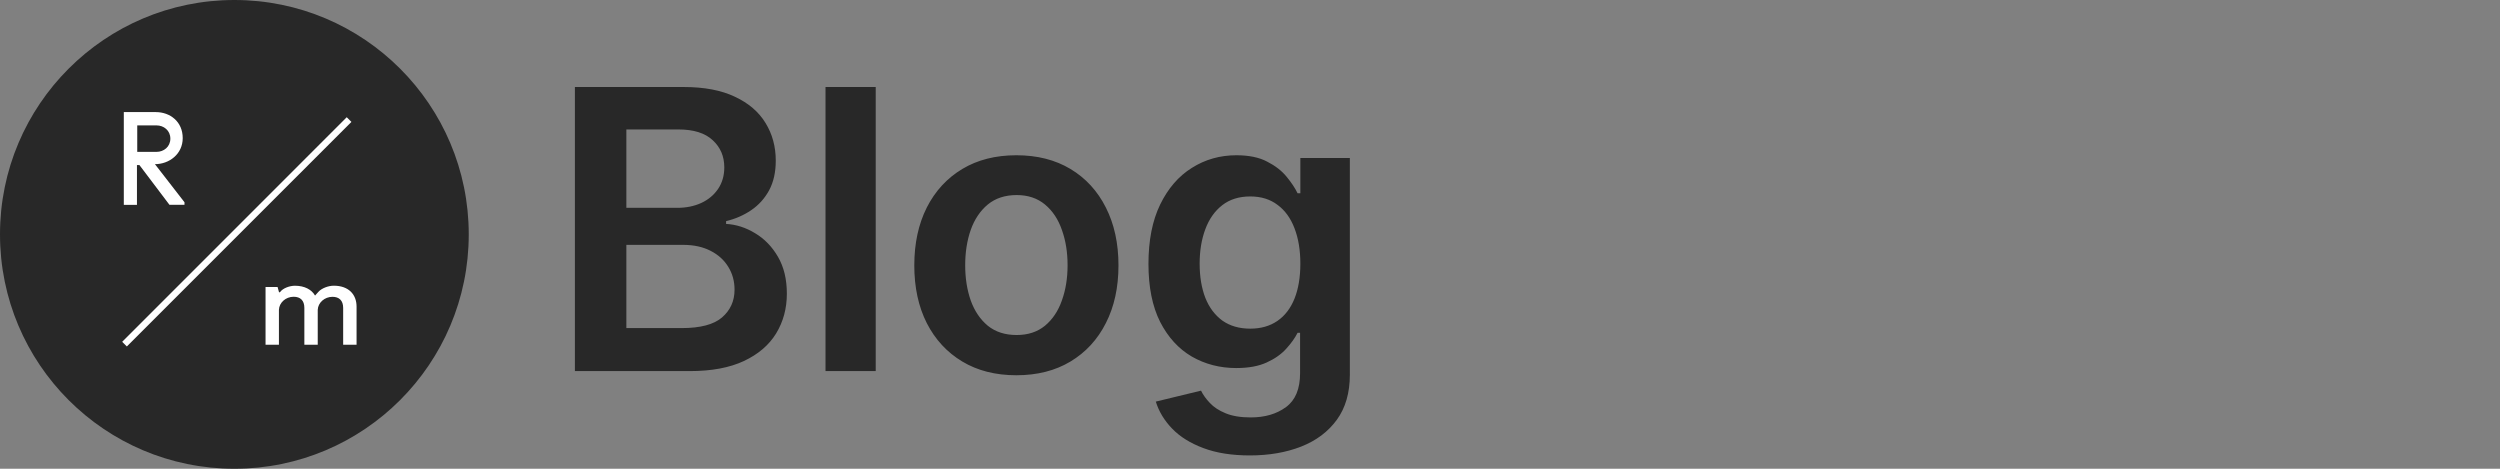 <svg width="128" height="24" viewBox="0 0 128 24" fill="none" xmlns="http://www.w3.org/2000/svg">
<rect x="0" y="0" width="128" height="24" fill="#808080" stroke="none"/>
<path d="M12 24C18.627 24 24 18.627 24 12C24 5.373 18.627 0 12 0C5.373 0 0 5.373 0 12C0 18.627 5.373 24 12 24Z" fill="#282828"/>
<path fill-rule="evenodd" clip-rule="evenodd" d="M17.57 17.654V15.764C17.57 15.386 17.364 15.197 17.023 15.197C16.617 15.197 16.283 15.498 16.268 15.863V17.651H15.583V15.761C15.583 15.384 15.377 15.194 15.035 15.194C14.63 15.194 14.295 15.495 14.281 15.861V17.649H13.596V14.694H14.212L14.281 14.945L14.314 14.976L14.348 14.945C14.485 14.756 14.827 14.63 15.102 14.63C15.595 14.63 15.951 14.824 16.131 15.133L16.302 14.943C16.473 14.753 16.816 14.628 17.089 14.628C17.843 14.628 18.256 15.069 18.256 15.697V17.649H17.57V17.654ZM6.256 17.5L17.753 6.002L17.993 6.242L6.495 17.739L6.256 17.5ZM7.138 8.45H7.012V10.489H6.339V5.739H7.975C8.71 5.739 9.355 6.228 9.355 7.072C9.355 7.885 8.668 8.405 7.933 8.405L9.446 10.356V10.487H8.677L7.138 8.45ZM8.013 7.776C8.383 7.776 8.722 7.518 8.722 7.098C8.722 6.678 8.383 6.42 8.013 6.42H7.027V7.776H8.013Z" fill="white"/>
<path d="M29.435 19V4.455H35.003C36.054 4.455 36.928 4.62 37.624 4.952C38.324 5.278 38.847 5.726 39.193 6.294C39.544 6.862 39.719 7.506 39.719 8.226C39.719 8.818 39.605 9.324 39.378 9.746C39.151 10.162 38.845 10.501 38.462 10.761C38.078 11.022 37.65 11.209 37.176 11.322V11.464C37.692 11.493 38.187 11.652 38.66 11.94C39.139 12.224 39.529 12.627 39.832 13.148C40.135 13.669 40.287 14.298 40.287 15.037C40.287 15.79 40.105 16.467 39.74 17.068C39.376 17.665 38.826 18.136 38.092 18.482C37.358 18.827 36.435 19 35.322 19H29.435ZM32.07 16.798H34.903C35.86 16.798 36.549 16.616 36.97 16.251C37.396 15.882 37.609 15.409 37.609 14.831C37.609 14.4 37.503 14.012 37.29 13.666C37.077 13.316 36.774 13.041 36.381 12.842C35.988 12.639 35.519 12.537 34.974 12.537H32.07V16.798ZM32.07 10.641H34.676C35.131 10.641 35.54 10.558 35.905 10.392C36.269 10.222 36.556 9.982 36.764 9.675C36.977 9.362 37.084 8.993 37.084 8.567C37.084 8.003 36.885 7.539 36.487 7.175C36.094 6.81 35.51 6.628 34.733 6.628H32.07V10.641ZM44.837 4.455V19H42.266V4.455H44.837ZM52.039 19.213C50.974 19.213 50.05 18.979 49.269 18.51C48.488 18.041 47.882 17.385 47.451 16.543C47.025 15.7 46.812 14.715 46.812 13.588C46.812 12.461 47.025 11.474 47.451 10.626C47.882 9.779 48.488 9.121 49.269 8.652C50.05 8.183 50.974 7.949 52.039 7.949C53.104 7.949 54.028 8.183 54.809 8.652C55.59 9.121 56.194 9.779 56.62 10.626C57.051 11.474 57.266 12.461 57.266 13.588C57.266 14.715 57.051 15.7 56.62 16.543C56.194 17.385 55.59 18.041 54.809 18.51C54.028 18.979 53.104 19.213 52.039 19.213ZM52.053 17.153C52.631 17.153 53.114 16.995 53.502 16.678C53.89 16.356 54.179 15.925 54.368 15.385C54.563 14.845 54.66 14.244 54.66 13.581C54.66 12.913 54.563 12.31 54.368 11.77C54.179 11.225 53.89 10.792 53.502 10.47C53.114 10.148 52.631 9.987 52.053 9.987C51.461 9.987 50.969 10.148 50.576 10.47C50.188 10.792 49.896 11.225 49.702 11.77C49.513 12.31 49.418 12.913 49.418 13.581C49.418 14.244 49.513 14.845 49.702 15.385C49.896 15.925 50.188 16.356 50.576 16.678C50.969 16.995 51.461 17.153 52.053 17.153ZM63.993 23.318C63.069 23.318 62.276 23.193 61.613 22.942C60.95 22.695 60.418 22.364 60.015 21.947C59.613 21.531 59.334 21.069 59.177 20.562L61.493 20.001C61.597 20.215 61.748 20.425 61.947 20.634C62.146 20.847 62.414 21.022 62.75 21.159C63.091 21.301 63.519 21.372 64.035 21.372C64.764 21.372 65.368 21.195 65.846 20.84C66.325 20.489 66.564 19.912 66.564 19.107V17.04H66.436C66.303 17.305 66.109 17.577 65.853 17.857C65.603 18.136 65.269 18.37 64.852 18.56C64.44 18.749 63.922 18.844 63.297 18.844C62.459 18.844 61.699 18.647 61.017 18.254C60.34 17.857 59.8 17.265 59.398 16.479C59 15.688 58.801 14.698 58.801 13.51C58.801 12.312 59 11.301 59.398 10.477C59.8 9.649 60.342 9.021 61.024 8.595C61.706 8.164 62.466 7.949 63.304 7.949C63.943 7.949 64.469 8.058 64.88 8.276C65.297 8.489 65.629 8.747 65.875 9.05C66.121 9.348 66.308 9.63 66.436 9.895H66.578V8.091H69.113V19.178C69.113 20.11 68.891 20.882 68.446 21.493C68.001 22.104 67.392 22.561 66.621 22.864C65.849 23.167 64.973 23.318 63.993 23.318ZM64.014 16.827C64.558 16.827 65.022 16.694 65.406 16.429C65.79 16.164 66.081 15.783 66.28 15.286C66.478 14.788 66.578 14.192 66.578 13.496C66.578 12.809 66.478 12.208 66.28 11.692C66.085 11.176 65.797 10.776 65.413 10.492C65.034 10.203 64.568 10.058 64.014 10.058C63.441 10.058 62.963 10.207 62.579 10.506C62.196 10.804 61.907 11.213 61.713 11.734C61.519 12.251 61.422 12.838 61.422 13.496C61.422 14.163 61.519 14.748 61.713 15.25C61.912 15.747 62.203 16.135 62.586 16.415C62.975 16.689 63.45 16.827 64.014 16.827Z" fill="#282828"/>
</svg>
